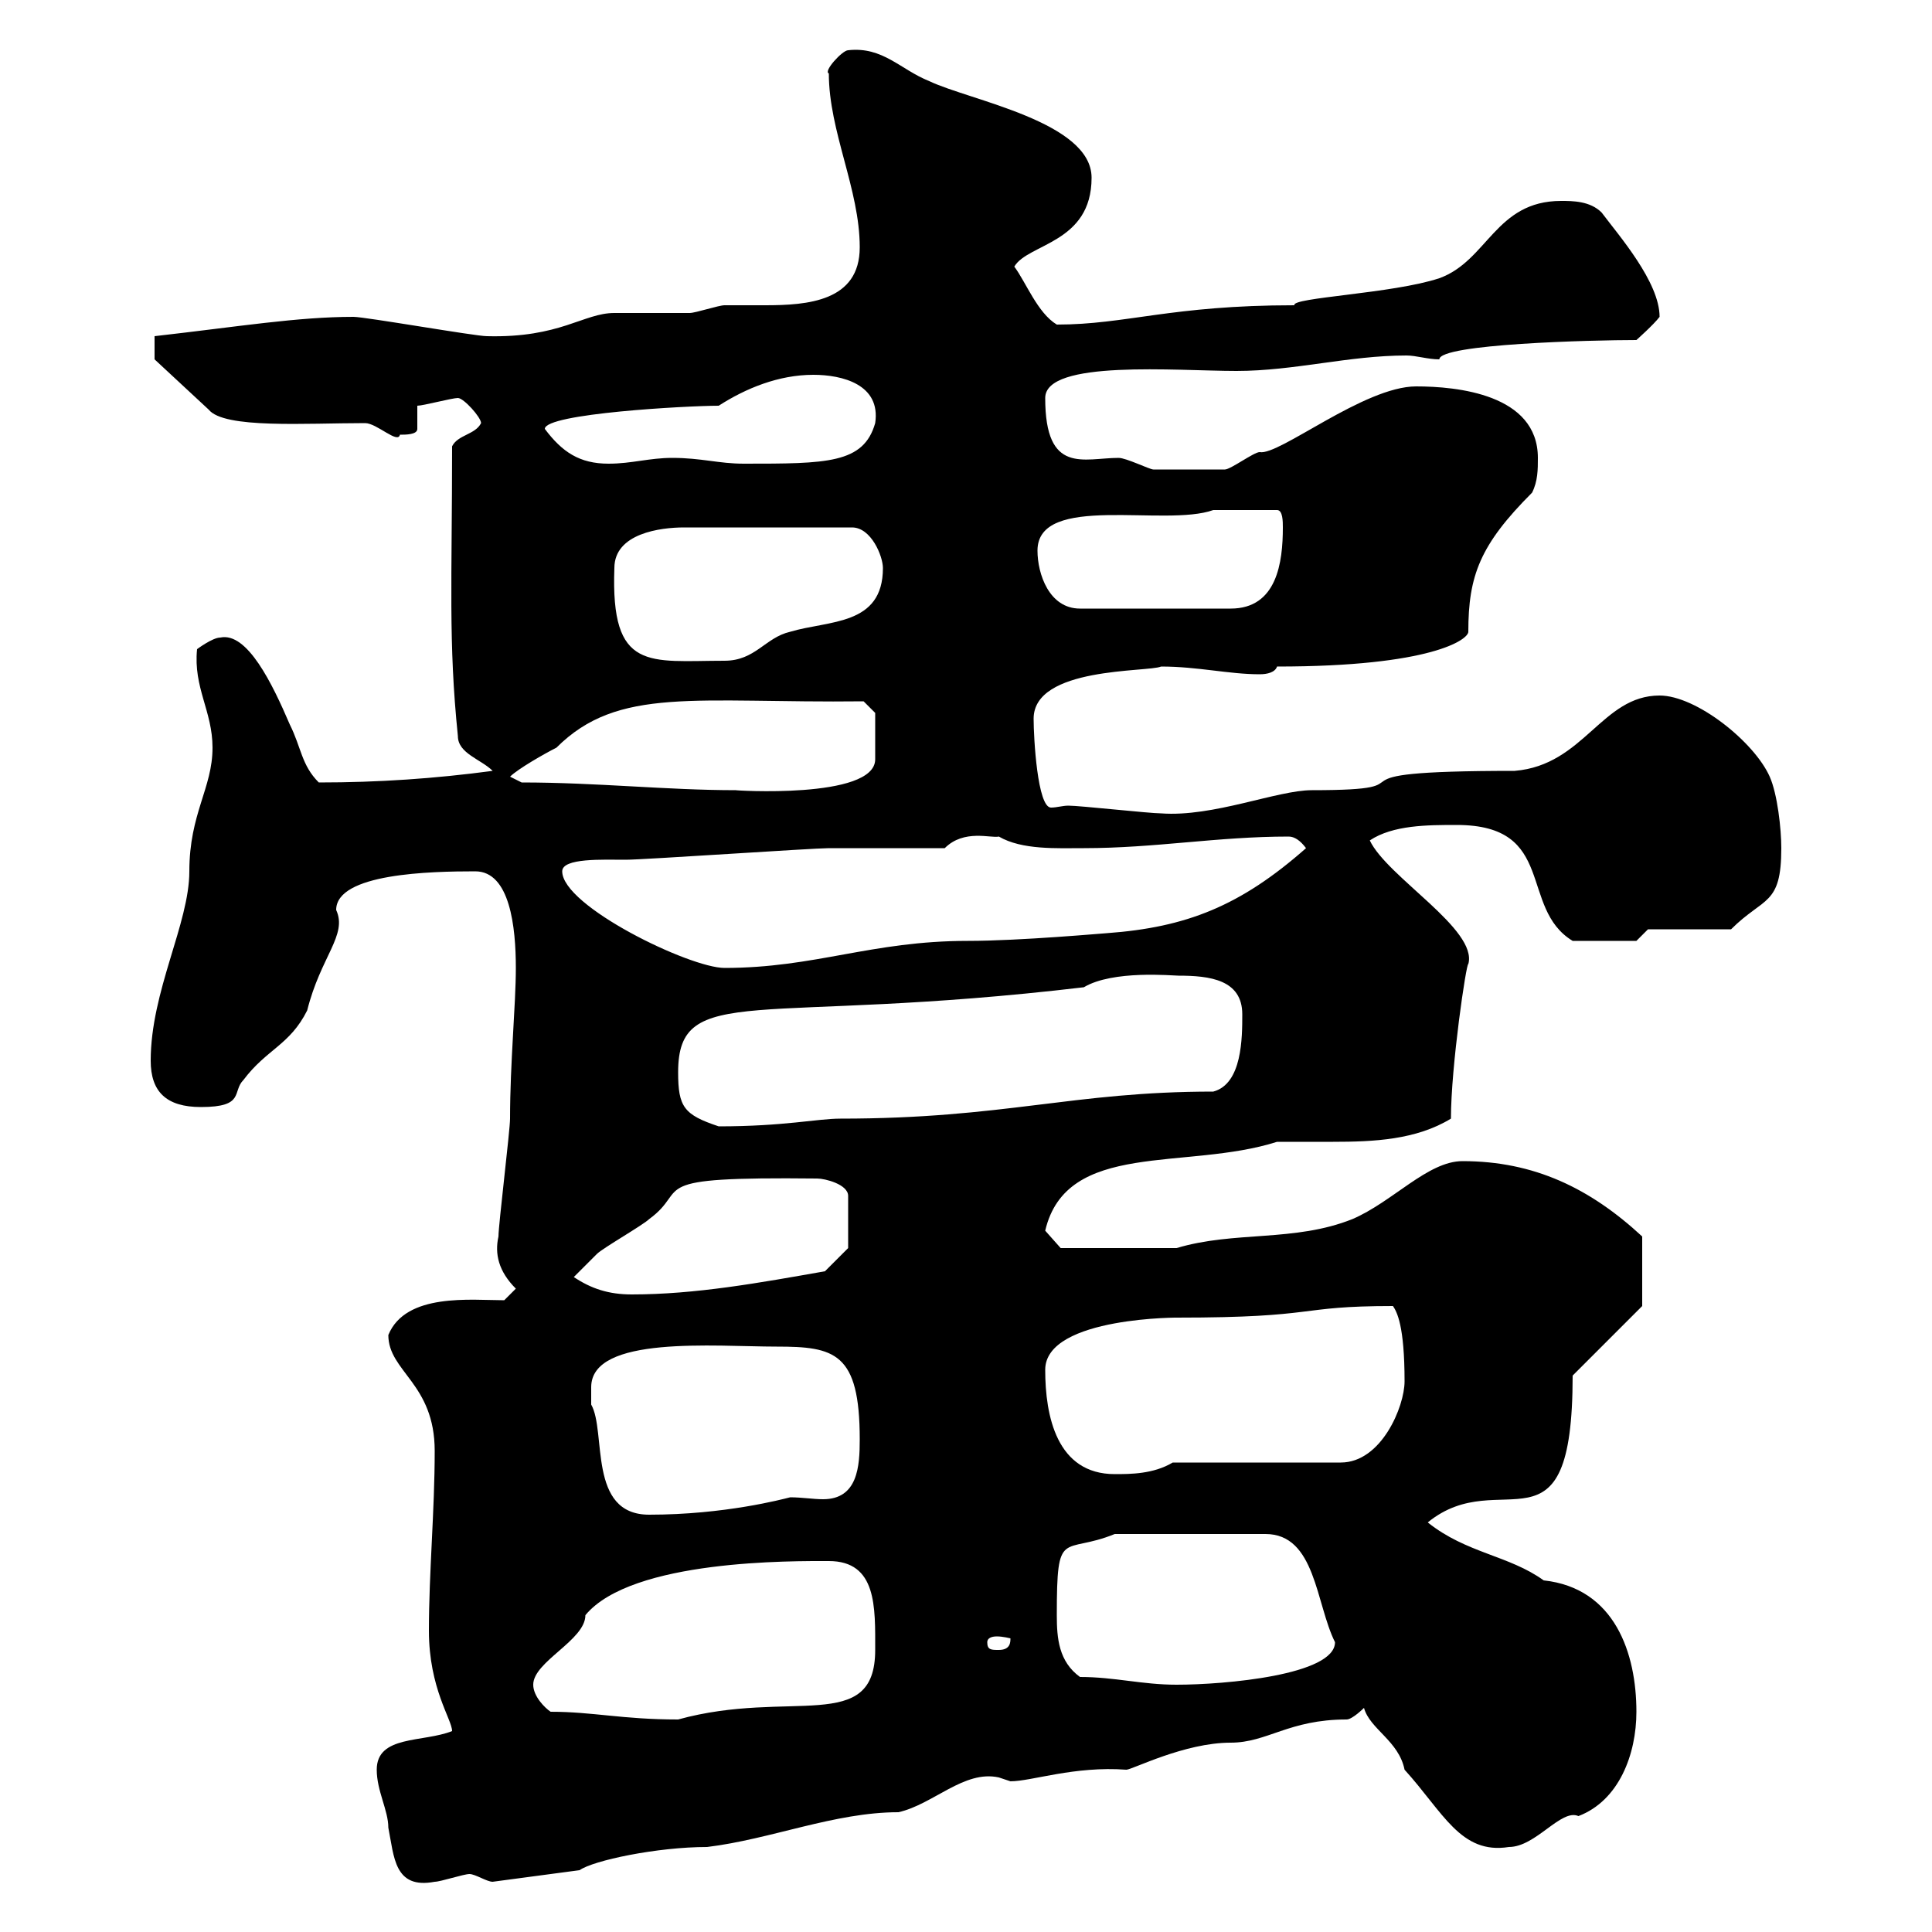 <svg xmlns="http://www.w3.org/2000/svg" xmlns:xlink="http://www.w3.org/1999/xlink" width="300" height="300"><path d="M58.50 274.80C58.50 278.10 60.30 281.10 60.30 283.80C61.20 288.30 61.20 293.40 67.50 292.20C68.40 292.20 72 291 72.90 291C73.80 291 75.60 292.20 76.50 292.20L90 290.40C92.10 288.90 102 286.80 109.80 286.80C119.70 285.60 129.60 281.40 139.50 281.40C144.90 280.20 149.70 274.80 155.10 276C155.10 276 156.90 276.60 156.90 276.60C160.20 276.60 166.80 274.20 174.90 274.80C175.80 274.80 183.90 270.60 191.10 270.60C196.80 270.60 200.10 267 209.10 267C210 267 211.80 265.20 211.80 265.20C212.70 268.50 217.20 270.30 218.10 274.80C224.10 281.40 226.80 288 234.30 286.80C238.50 286.80 242.40 280.80 245.10 282C251.40 279.60 254.10 272.40 254.10 265.80C254.10 256.80 250.80 246.60 239.70 245.40C234.30 241.50 227.70 241.20 221.70 236.40C233.10 227.10 244.20 243 244.20 213.60L255 202.80L255 192C246.90 184.50 238.20 180.30 227.10 180.30C221.70 180.30 216.30 186.60 210 189.30C201 192.90 191.70 191.10 182.70 193.80C179.10 193.80 167.70 193.80 164.70 193.80L162.30 191.10C165.60 177 184.20 181.80 198.30 177.30C201 177.30 204 177.30 207 177.30C213.30 177.30 219.90 177 225.30 173.70C225.30 165.60 227.70 149.40 228 149.70C229.50 144.30 215.40 136.20 212.70 130.50C216.30 128.10 221.70 128.10 226.20 128.10C241.80 128.10 235.80 141 244.20 146.10L254.10 146.10L255.90 144.30L268.80 144.30C273.90 139.20 276.60 140.70 276.60 131.70C276.60 128.70 276 123.30 274.80 120.60C272.40 115.20 263.40 108 257.70 108C248.70 108 246 118.80 235.20 119.70C202.50 119.70 224.40 122.70 203.70 122.70C198.30 122.70 188.40 126.90 180.30 126.30C178.50 126.30 167.70 125.10 165.90 125.10C165 125.10 164.10 125.40 163.20 125.40C161.10 125.40 160.50 114.60 160.50 111.60C160.50 103.50 178.20 104.40 180.30 103.50C186 103.50 190.80 104.70 195.60 104.70C196.80 104.70 198 104.40 198.30 103.50C222.30 103.50 228 99.30 228 98.10C228 89.40 229.80 84.60 237.90 76.50C238.80 74.70 238.80 72.90 238.80 71.10C238.80 61.20 226.20 60 219.90 60C211.80 60 198.60 70.80 195.60 70.20C194.70 70.20 191.10 72.90 190.20 72.90C189.30 72.90 183 72.90 179.10 72.90C178.50 72.90 174.90 71.10 173.70 71.10C168.30 71.10 162.30 73.80 162.30 61.80C162.30 55.80 182.70 57.60 192 57.60C201 57.60 209.40 55.20 218.40 55.20C219.90 55.20 221.70 55.80 223.50 55.80C223.50 53.40 247.20 52.80 254.10 52.80C254.10 52.80 256.80 50.40 257.70 49.20C257.70 43.80 251.40 36.60 248.70 33C246.90 31.20 244.20 31.20 242.40 31.20C232.20 31.20 231 40.50 223.50 43.20C216.30 45.60 200.40 46.20 201 47.40C181.80 47.40 174.90 50.40 164.10 50.40C161.10 48.60 159.30 43.80 157.50 41.40C159.60 37.80 169.50 37.80 169.50 27.60C169.50 18.90 150.60 15.60 144.30 12.60C139.80 10.80 137.10 7.20 131.70 7.80C130.80 7.80 127.80 11.10 128.70 11.40C128.70 20.40 133.50 29.40 133.50 38.40C133.50 46.80 125.40 47.40 118.80 47.40C116.40 47.40 114.30 47.40 112.50 47.40C111.60 47.40 108 48.60 107.10 48.60C106.20 48.60 96.30 48.60 95.40 48.60C90.60 48.60 87 52.50 75.60 52.20C73.80 52.20 56.70 49.20 54.90 49.20C46.20 49.20 37.20 50.70 24 52.20C24 53.40 24 55.20 24 55.80L32.40 63.60C34.80 66.60 47.40 65.70 56.70 65.70C58.50 65.70 61.80 69 62.10 67.50C63 67.50 64.80 67.50 64.80 66.60L64.80 63C65.70 63 70.20 61.80 71.10 61.80C72 61.80 74.70 64.80 74.70 65.70C73.80 67.50 71.10 67.50 70.20 69.30C70.20 90.30 69.60 99.60 71.10 114.30C71.10 117 74.70 117.90 76.50 119.70C67.50 120.90 58.80 121.50 49.50 121.50C46.80 118.80 46.80 116.10 45 112.50C42.30 106.20 38.40 98.10 34.20 99C33 99 30.60 100.80 30.60 100.80C30 106.80 33 110.40 33 116.10C33 122.40 29.40 126.30 29.40 135.30C29.40 143.40 23.40 153.90 23.40 164.70C23.40 169.50 25.80 171.90 31.20 171.90C38.10 171.90 36 169.50 37.80 167.70C41.40 162.90 45 162.30 47.70 156.90C49.80 148.50 54 145.20 52.20 141.30C52.20 135.60 66.90 135.30 73.80 135.30C79.20 135.30 80.10 144 80.10 150.30C80.10 156 79.20 165 79.20 173.70C79.20 175.50 77.40 190.20 77.40 192C76.80 194.70 77.40 197.40 80.10 200.10L78.30 201.90C73.20 201.90 63 200.70 60.30 207.30C60.30 213 67.50 214.80 67.50 225.30C67.50 234.60 66.60 244.20 66.60 253.20C66.60 262.20 70.20 267 70.20 268.80C65.70 270.60 58.50 269.40 58.50 274.80ZM85.50 265.80C84.60 265.20 82.80 263.40 82.80 261.60C82.80 258 90.90 254.70 90.90 250.80C98.10 242.10 123.30 242.40 128.70 242.40C136.20 242.40 135.90 249.60 135.90 256.20C135.90 269.40 122.70 262.20 105.30 267C96.60 267 92.10 265.80 85.50 265.80ZM167.70 260.40C164.40 258 164.10 254.40 164.10 250.80C164.10 237 165 241.50 173.10 238.20L196.50 238.20C204.30 238.20 204.30 249 207.30 255C207.30 260.10 190.20 261.60 182.70 261.60C177.30 261.60 173.10 260.40 167.70 260.40ZM153.30 255C153.30 254.40 153.90 254.10 154.80 254.10C155.70 254.10 156.90 254.40 156.90 254.40C156.90 255 156.90 256.20 155.10 256.20C153.90 256.20 153.30 256.20 153.30 255ZM91.80 215.40C91.80 207.30 111 209.10 120.60 209.10C129.60 209.10 133.50 210 133.50 223.50C133.50 227.70 133.20 232.80 127.80 232.80C126.30 232.80 124.50 232.50 122.70 232.50C121.50 232.80 112.50 235.20 100.80 235.20C91.20 235.20 94.20 222.30 91.80 218.10C91.80 218.10 91.80 216.30 91.80 215.40ZM162.30 212.70C162.30 204.30 184.20 204.60 182.70 204.60C205.20 204.60 201 202.80 216.30 202.80C216.90 203.70 218.10 205.80 218.10 214.50C218.10 218.40 214.50 227.10 208.20 227.10L182.10 227.10C179.10 228.90 175.50 228.90 173.10 228.90C164.10 228.90 162.30 219.90 162.30 212.70ZM89.10 198.30C90 197.40 91.80 195.60 92.70 194.70C93.60 193.80 99.90 190.20 100.80 189.30C107.40 184.50 99.30 182.70 126.90 183C128.10 183 131.70 183.90 131.70 185.70L131.70 193.80L128.10 197.40C117.90 199.20 108 201 98.10 201C94.50 201 91.80 200.10 89.10 198.30ZM105.30 166.50C105.30 152.40 117.60 159.30 168.30 153.30C172.80 150.60 182.10 151.50 183 151.50C187.80 151.50 192.90 152.10 192.90 157.50C192.90 161.10 192.90 168.30 188.40 169.50C166.50 169.50 156 173.70 130.50 173.70C126.90 173.70 121.80 174.90 111.60 174.90C106.20 173.10 105.30 171.90 105.30 166.50ZM87.30 135.30C87.30 133.20 93.60 133.50 97.20 133.50C99.90 133.50 126.30 131.70 128.70 131.70C131.70 131.70 144.30 131.70 146.70 131.70C149.70 128.70 153.90 130.20 155.10 129.90C158.70 132 164.10 131.70 168.30 131.70C179.40 131.70 189 129.90 200.10 129.90C201 129.90 201.90 130.50 202.80 131.70C192.60 140.70 184.20 144 171.90 144.90C171.60 144.90 158.40 146.10 150.30 146.10C135.30 146.10 126.60 150.30 112.50 150.30C107.10 150.30 87.30 140.70 87.30 135.30ZM81 121.50L79.20 120.60C80.40 119.40 84.60 117 86.40 116.10C96 106.50 108 109.20 134.10 108.90L135.90 110.70L135.90 117.90C135.90 124.20 113.40 122.70 114.30 122.70C103.50 122.70 92.70 121.50 81 121.50ZM95.40 88.20C95.40 82.80 102.60 81.90 106.20 81.90L132.30 81.90C135.30 81.90 137.10 86.40 137.10 88.20C137.10 97.20 128.70 96.30 122.70 98.10C118.80 99 117.30 102.60 112.50 102.60C100.80 102.60 94.80 104.40 95.40 88.20ZM161.10 85.50C161.10 76.50 180.90 81.90 188.40 79.20C189.90 79.20 194.40 79.20 198.30 79.20C199.20 79.20 199.20 81 199.20 81.90C199.20 87.30 198.30 94.50 191.10 94.50L167.70 94.50C162.90 94.50 161.10 89.10 161.10 85.50ZM84.60 66.60C84.60 64.20 106.80 63 111.60 63C115.80 60.30 120.90 58.20 126.30 58.20C130.80 58.20 136.80 59.70 135.90 65.70C134.10 72 128.40 72 115.50 72C111.60 72 108.90 71.10 104.40 71.10C100.80 71.10 98.10 72 94.50 72C90 72 87.30 70.20 84.60 66.60Z"/></svg>